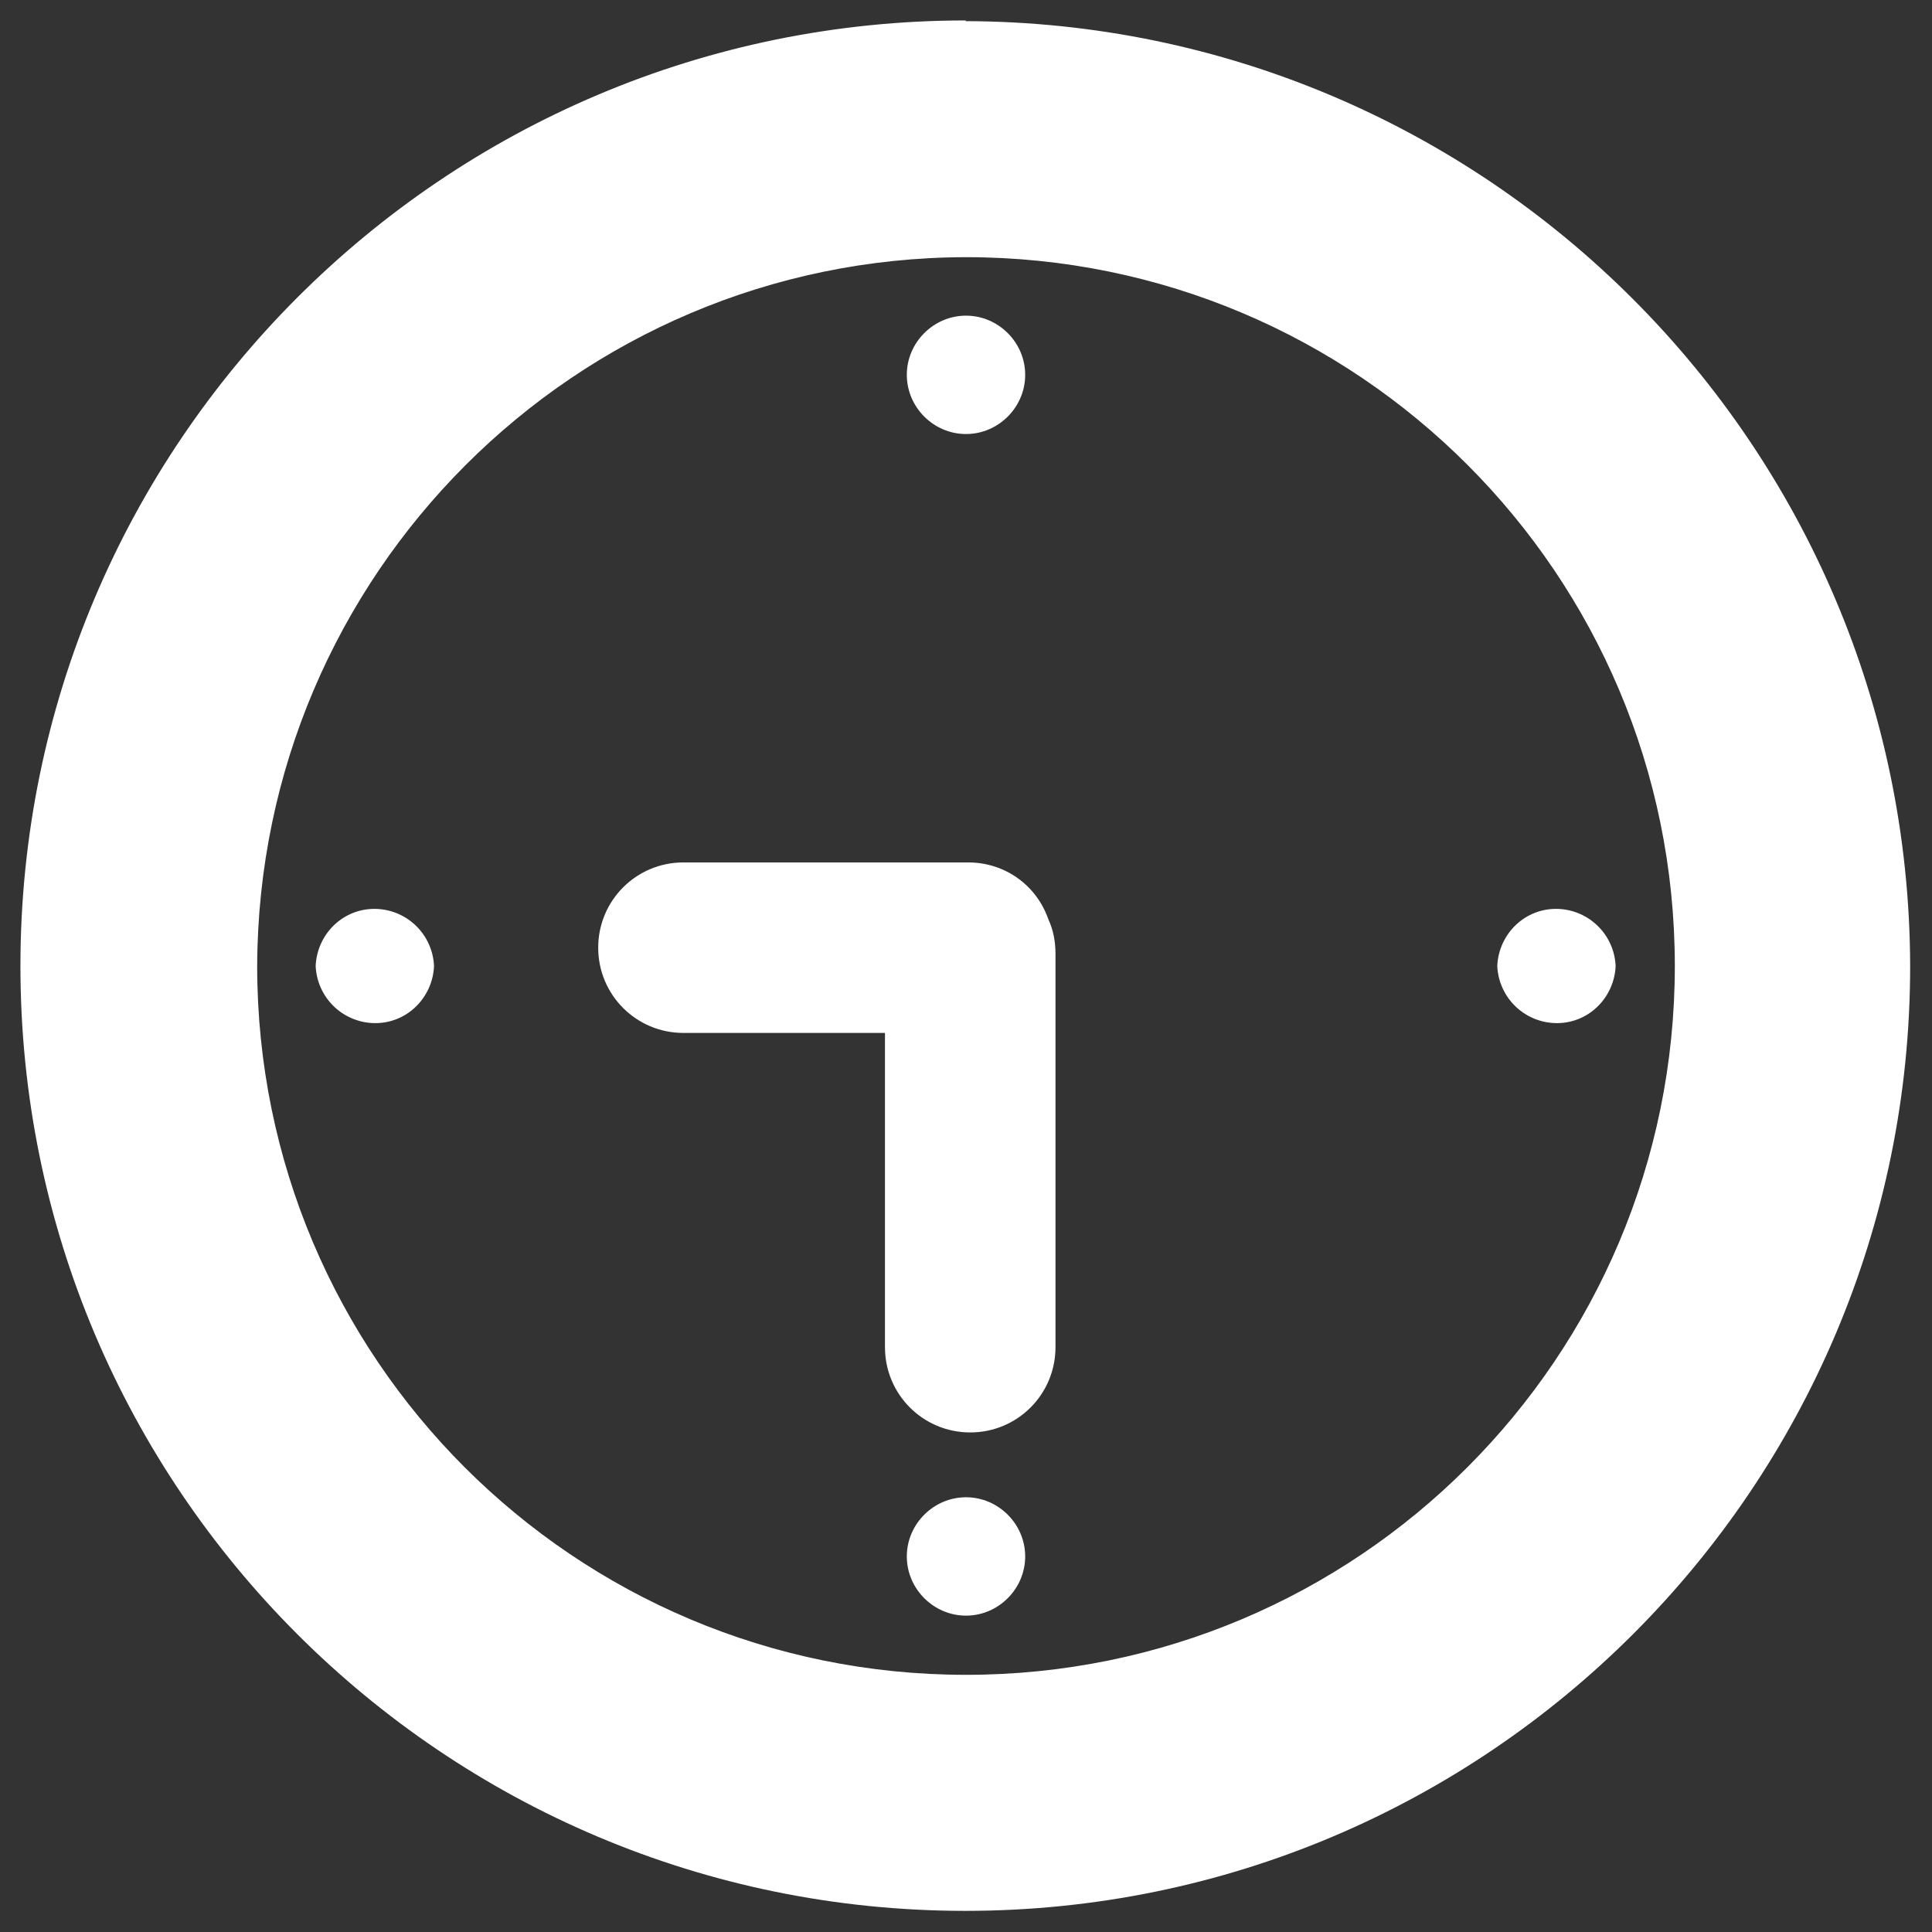 <?xml version="1.0" encoding="UTF-8"?><svg id="Layer_1" xmlns="http://www.w3.org/2000/svg" viewBox="0 0 27.42 27.42"><rect x="0" y="0" width="27.42" height="27.42" fill="#333333" stroke="none"/><defs><style>.cls-1{fill:#fff;}</style></defs><g id="Group_5685"><path id="Path_7498" class="cls-1" d="M13.71.29C6.3.29.29,6.3.29,13.71s6.01,13.41,13.41,13.41,13.41-6.01,13.41-13.41c-.02-7.4-6.02-13.39-13.41-13.41M13.71,3.65c5.56,0,10.06,4.5,10.06,10.06s-4.5,10.06-10.06,10.06S3.65,19.27,3.65,13.71h0c.02-5.55,4.51-10.05,10.06-10.06"/><path id="Path_7499" class="cls-1" d="M14.55,5.32c0,.46-.38.84-.84.84s-.84-.38-.84-.84.38-.84.84-.84.84.38.84.84"/><path id="Path_7500" class="cls-1" d="M6.16,13.71c-.02.46-.4.83-.87.81-.44-.02-.79-.37-.81-.81.02-.46.4-.83.87-.81.44.02.79.37.81.81"/><path id="Path_7501" class="cls-1" d="M14.55,22.09c0,.46-.38.84-.84.84s-.84-.38-.84-.84.38-.84.84-.84.84.38.84.84"/><path id="Path_7502" class="cls-1" d="M22.93,13.71c-.02.46-.4.83-.87.81-.44-.02-.79-.37-.81-.81.02-.46.4-.83.87-.81.44.02.79.37.81.81"/><path id="Path_7503" class="cls-1" d="M14.88,13.05c-.17-.49-.62-.81-1.14-.81h-4.04c-.67,0-1.21.54-1.21,1.21s.54,1.21,1.21,1.21h2.86v4.46c0,.67.54,1.21,1.21,1.21s1.21-.54,1.21-1.21h0v-5.59c0-.16-.03-.33-.1-.48"/></g></svg>